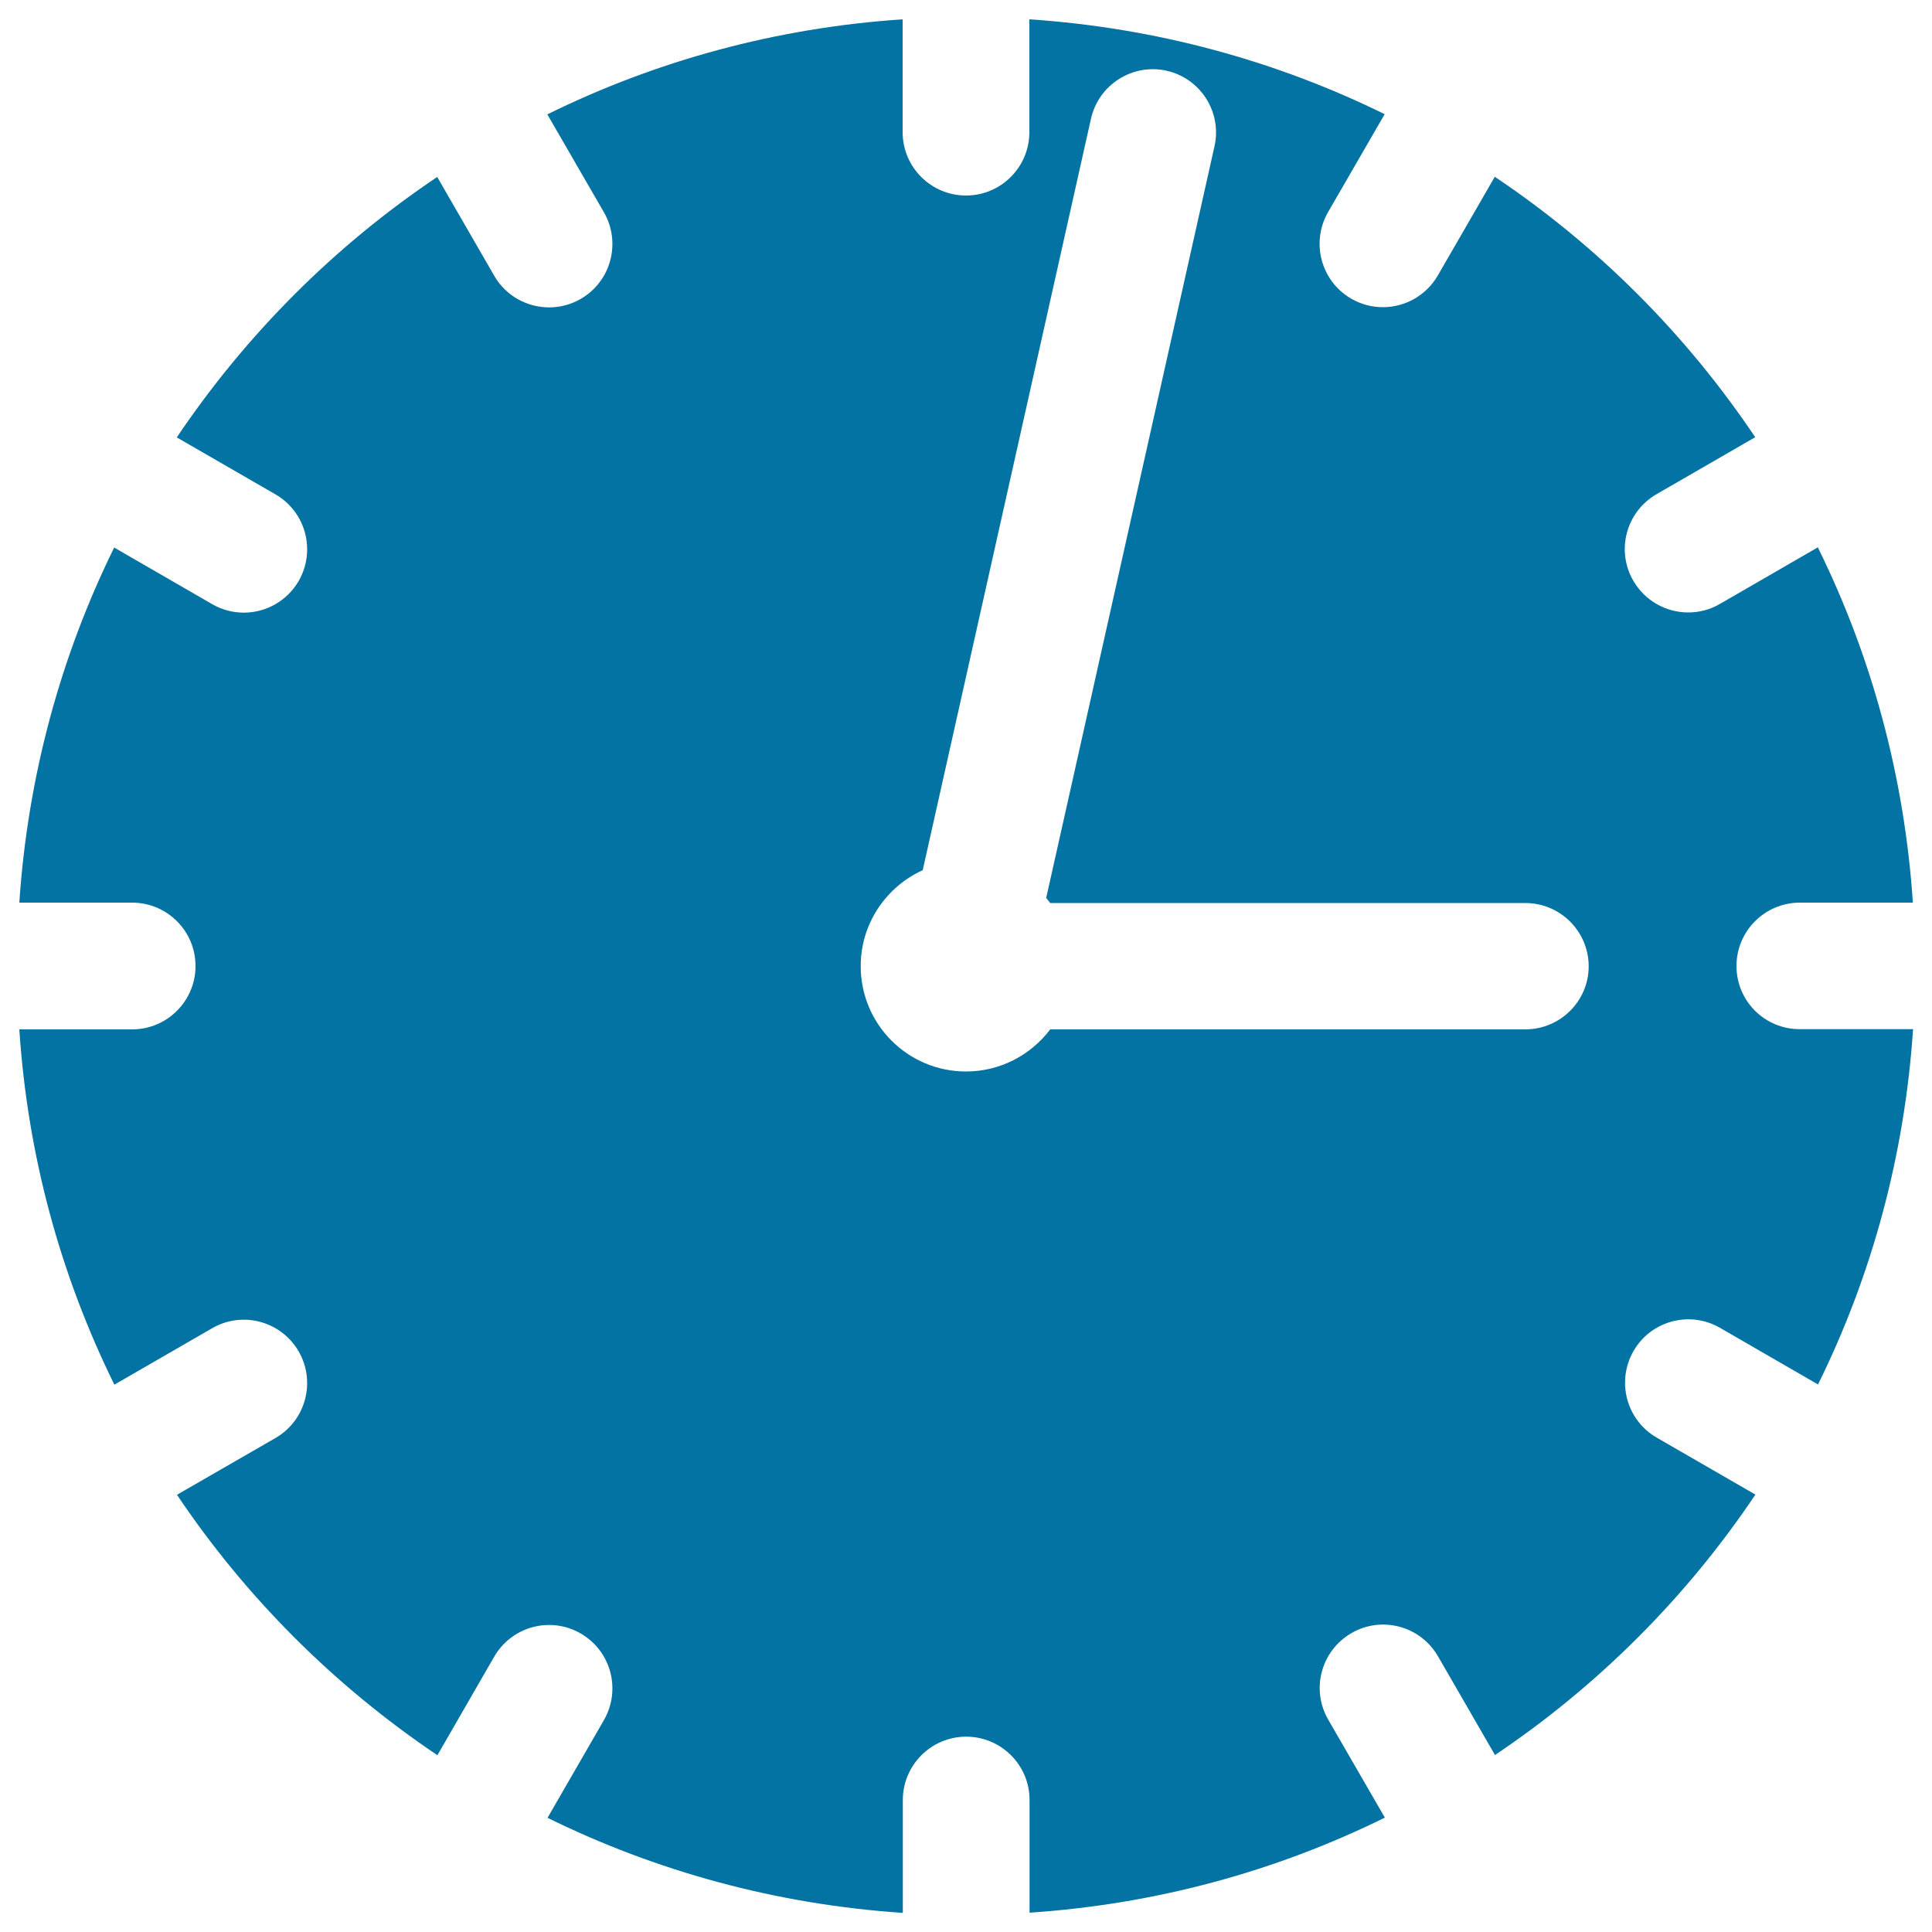 <svg xmlns="http://www.w3.org/2000/svg" viewBox="0 0 1000 1000" style="fill:#0273a2">
<title>Time SVG icon</title>
<path id="XMLID_6_" d="M898.8,500c0-18.1,14.7-32.8,32.8-32.8l58.5,0c-4.4-65.7-21.5-127.8-49.2-183.9l-50.7,29.3c-5.1,3-10.8,4.4-16.4,4.4c-11.3,0-22.3-5.9-28.4-16.4c-9.1-15.7-3.7-35.7,12-44.8l51.1-29.5c-35.7-53.2-81.5-99.1-134.8-134.8l-29.5,51.1c-6.1,10.5-17.1,16.4-28.4,16.4c-5.6,0-11.2-1.4-16.4-4.4c-15.7-9.1-21-29.1-12-44.8l29.3-50.7C660.6,31.5,598.5,14.4,532.8,10v58.4c0,18.1-14.7,32.8-32.8,32.8c-18.1,0-32.8-14.7-32.8-32.8V10c-65.7,4.4-127.7,21.5-183.9,49.2l29.3,50.7c9,15.7,3.7,35.7-12,44.8c-5.2,3-10.8,4.4-16.4,4.4c-11.3,0-22.4-5.9-28.4-16.4l-29.5-51.1c-53.2,35.7-99,81.6-134.8,134.8l51.1,29.5c15.7,9.1,21,29.1,12,44.8c-6.1,10.5-17.1,16.4-28.4,16.4c-5.6,0-11.2-1.4-16.4-4.4l-50.7-29.3C31.5,339.5,14.4,401.5,10,467.2l58.4,0c18.1,0,32.8,14.7,32.8,32.8c0,18.1-14.7,32.8-32.8,32.8l-58.4,0c4.3,65.7,21.5,127.7,49.2,183.9l50.6-29.2c15.7-9.1,35.7-3.7,44.8,12c9,15.7,3.7,35.7-12,44.8l-51,29.4c35.7,53.2,81.6,99,134.8,134.8l29.4-51c9.1-15.7,29.1-21.1,44.8-12c15.7,9.1,21,29.1,12,44.8l-29.2,50.6c56.1,27.6,118.2,44.8,183.9,49.2v-58.4c0-18.1,14.7-32.8,32.8-32.8c18.1,0,32.8,14.7,32.8,32.8V990c65.7-4.4,127.7-21.5,183.9-49.2l-29.3-50.7c-9.1-15.7-3.7-35.7,12-44.8c15.7-9.1,35.7-3.7,44.8,12l29.5,51.1c53.2-35.7,99.1-81.6,134.8-134.8l-51.1-29.5c-15.7-9.1-21-29.1-12-44.8c9-15.7,29.1-21.1,44.8-12l50.7,29.3c27.7-56.1,44.8-118.2,49.2-183.9l-58.4,0C913.4,532.8,898.8,518.1,898.8,500z M789.5,532.8H543.6c-10,13.2-25.8,21.8-43.6,21.8c-30.1,0-54.5-24.4-54.5-54.5c0-22.1,13.2-41.1,32.1-49.7l87.1-389c4-17.7,21.6-28.7,39.1-24.8c17.7,4,28.8,21.5,24.8,39.2l-87.1,389c0.7,0.8,1.4,1.7,2.1,2.6h245.9c18.1,0,32.8,14.7,32.8,32.8C822.3,518.1,807.6,532.8,789.5,532.8z"/>
</svg>